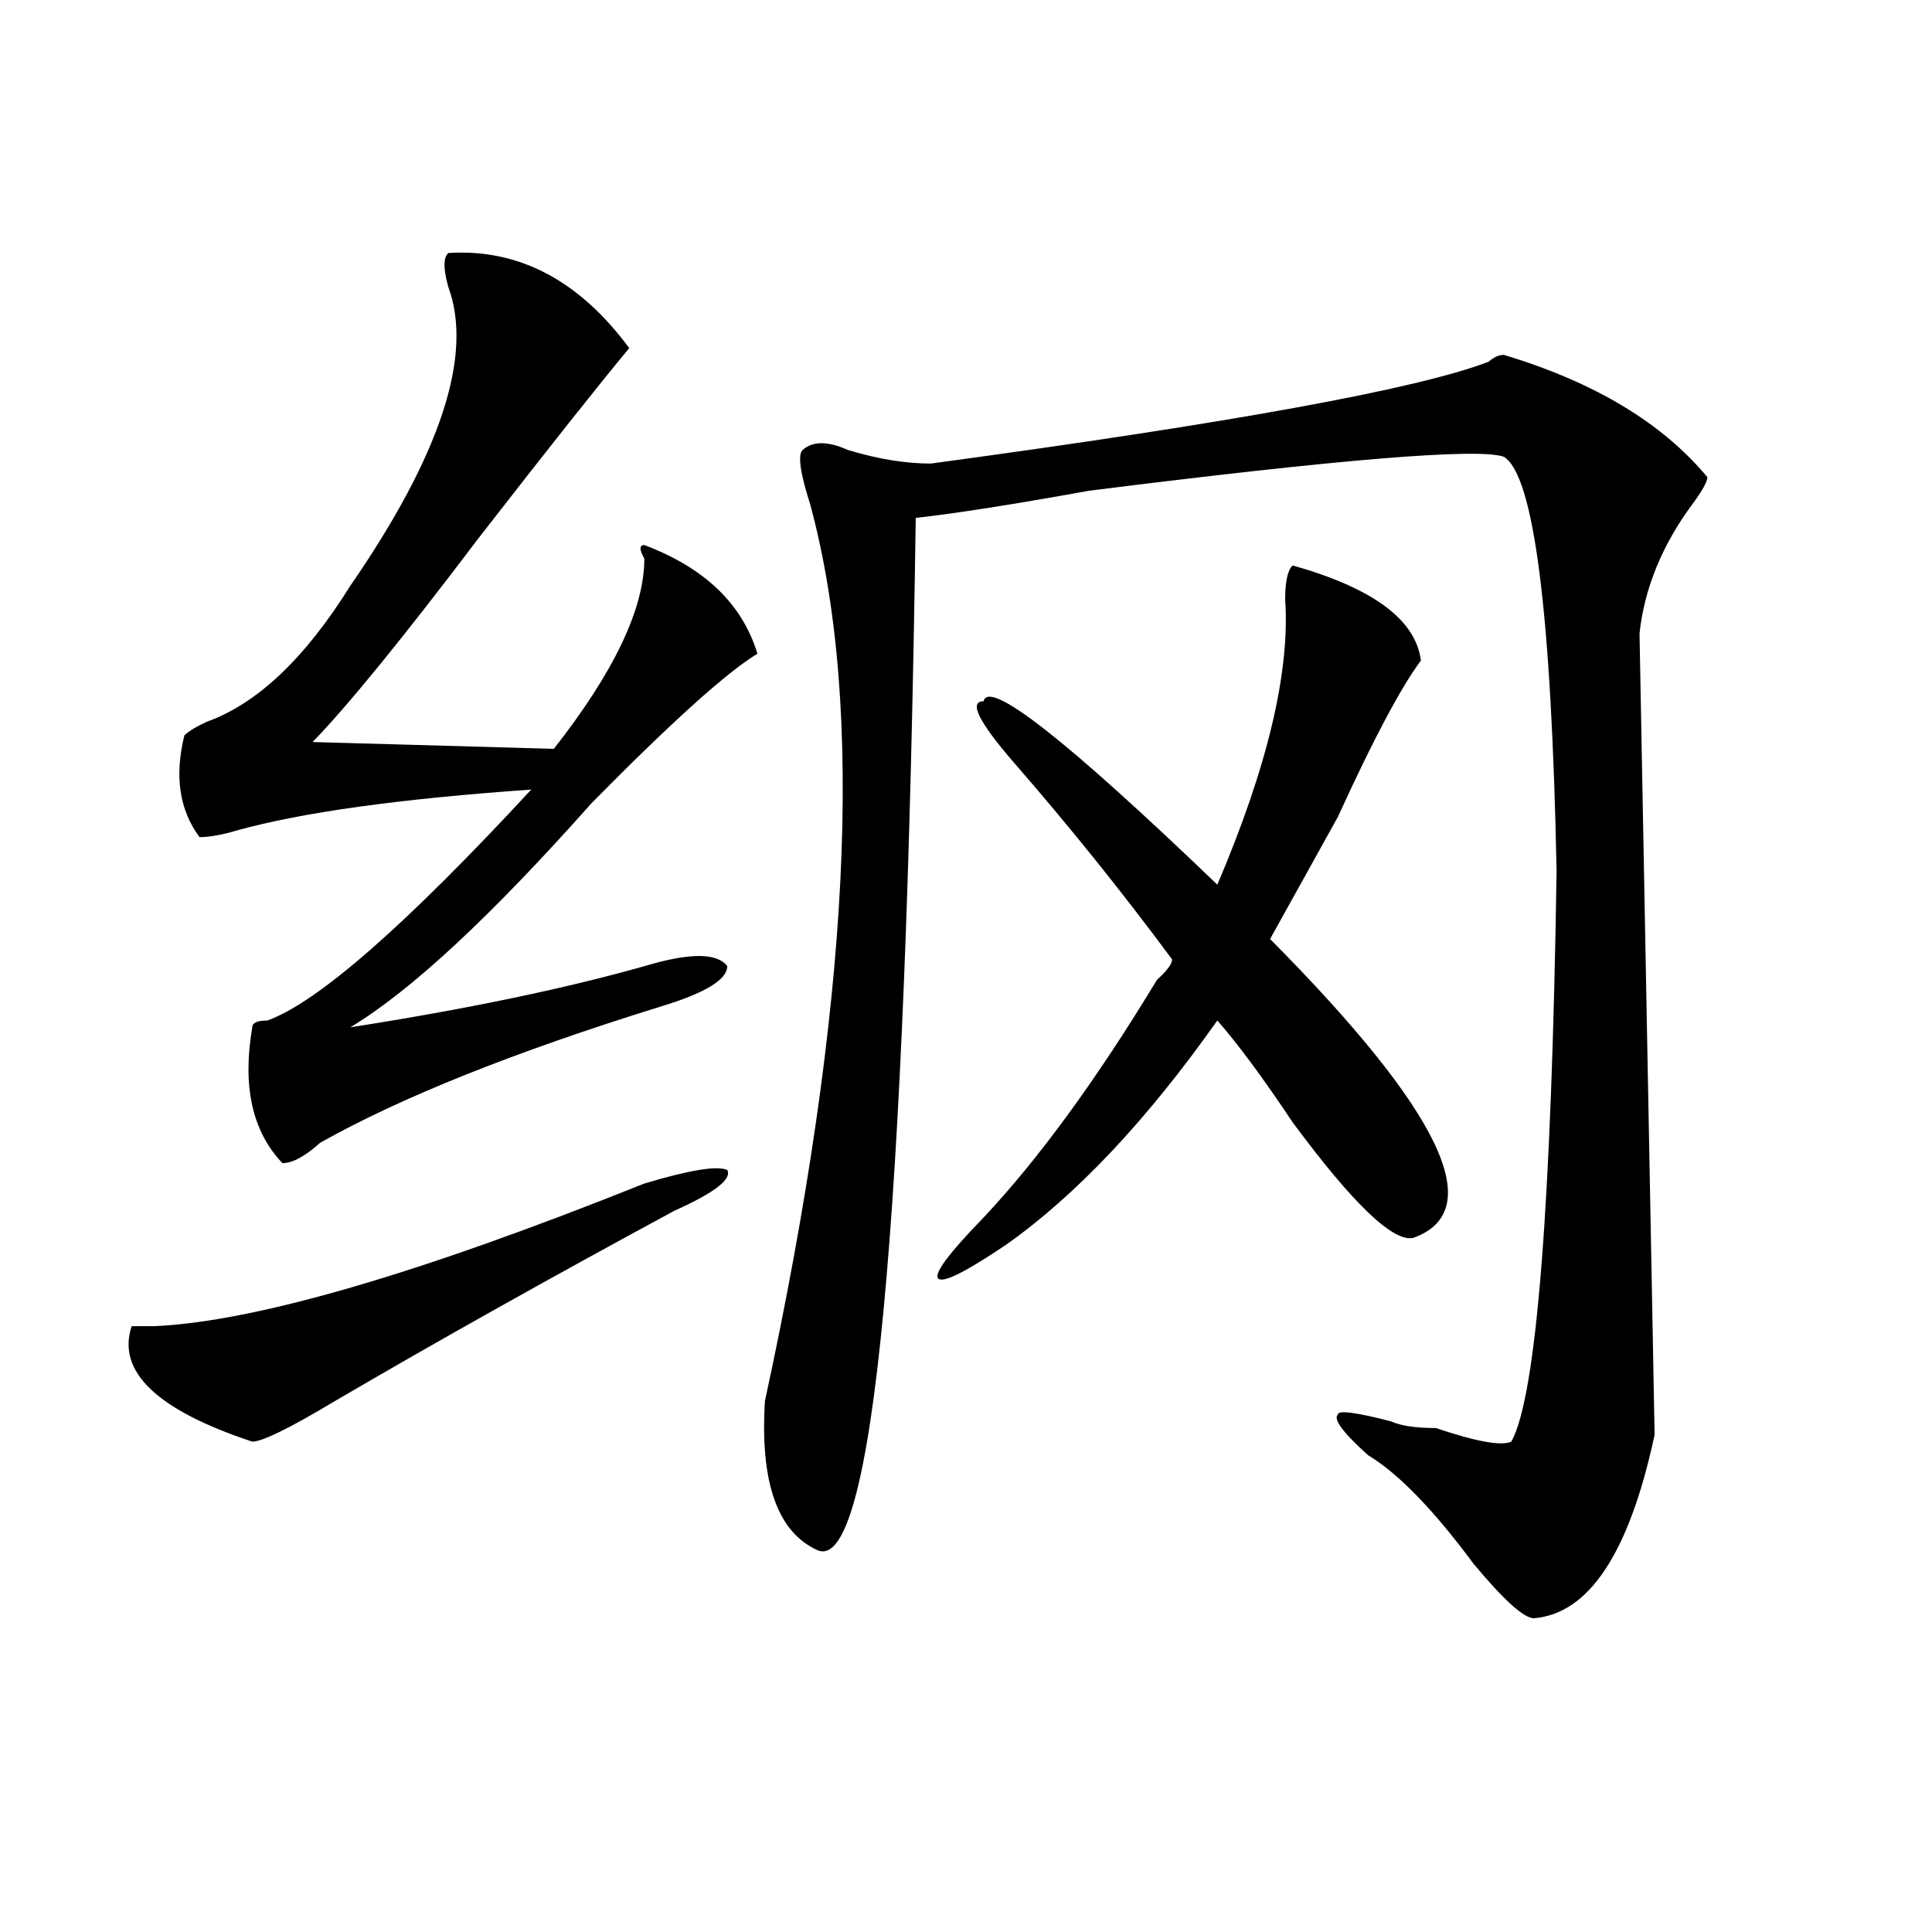 <?xml version="1.0" encoding="utf-8"?>
<!-- Generator: Adobe Illustrator 16.0.0, SVG Export Plug-In . SVG Version: 6.00 Build 0)  -->
<!DOCTYPE svg PUBLIC "-//W3C//DTD SVG 1.1//EN" "http://www.w3.org/Graphics/SVG/1.1/DTD/svg11.dtd">
<svg version="1.1" id="图层_1" xmlns="http://www.w3.org/2000/svg" xmlns:xlink="http://www.w3.org/1999/xlink" x="0px" y="0px"
	 width="1000px" height="1000px" viewBox="0 0 1000 1000" enable-background="new 0 0 1000 1000" xml:space="preserve">
<path d="M333.504,612.594c23.414-7.031,37.682-9.338,42.926-7.031c2.561,4.725-6.524,11.756-27.316,21.094
	c-65.06,35.156-123.595,68.006-175.605,98.438c-23.414,14.063-37.743,21.094-42.926,21.094
	c-49.45-16.369-70.242-36.31-62.438-59.766c2.561,0,6.463,0,11.707,0C131.862,684.115,216.434,659.506,333.504,612.594z
	 M232.043,130.953c36.401-2.307,67.62,14.063,93.656,49.219c-15.609,18.787-41.646,51.581-78.047,98.438
	c-39.023,51.581-67.682,86.737-85.852,105.469l124.875,3.516c31.219-39.825,46.828-72.619,46.828-98.438
	c-2.622-4.669-2.622-7.031,0-7.031c31.219,11.756,50.73,30.487,58.535,56.25c-15.609,9.394-44.268,35.156-85.852,77.344
	c-52.072,58.612-93.656,97.284-124.875,116.016c59.815-9.338,110.546-19.885,152.191-31.641c23.414-7.031,37.682-7.031,42.926,0
	c0,7.031-11.707,14.063-35.121,21.094C265.822,544.644,207.287,568.1,165.703,591.5c-7.805,7.031-14.329,10.547-19.512,10.547
	c-15.609-16.369-20.854-39.825-15.609-70.313c0-2.307,2.561-3.516,7.805-3.516c25.975-9.338,71.522-49.219,136.582-119.531
	c-67.682,4.725-118.412,11.756-152.191,21.094c-7.805,2.362-14.329,3.516-19.512,3.516c-10.427-14.063-13.049-31.641-7.805-52.734
	c2.561-2.307,6.463-4.669,11.707-7.031c25.975-9.338,50.73-32.794,74.145-70.313c46.828-67.95,63.718-119.531,50.73-154.688
	C229.421,139.193,229.421,133.315,232.043,130.953z M778.371,183.688c46.828,14.063,81.949,35.156,105.363,63.281
	c0,2.362-2.622,7.031-7.805,14.063c-15.609,21.094-24.756,43.396-27.316,66.797l3.902,207.422
	c2.561,135.956,3.902,205.115,3.902,207.422c-13.049,60.919-33.841,92.56-62.438,94.922c-5.244,0-15.609-9.394-31.219-28.125
	c-20.854-28.125-39.023-46.856-54.633-56.25c-13.049-11.7-18.231-18.731-15.609-21.094c0-2.307,9.085-1.153,27.316,3.516
	c5.183,2.362,12.987,3.516,23.414,3.516c20.792,7.031,33.779,9.394,39.023,7.031c12.987-23.4,20.792-121.838,23.414-295.313
	c-2.622-133.594-11.707-205.06-27.316-214.453c-13.049-4.669-84.571,1.209-214.629,17.578
	c-39.023,7.031-68.962,11.756-89.754,14.063c-5.244,367.987-22.134,546.075-50.73,534.375
	c-20.854-9.338-29.938-35.156-27.316-77.344c44.206-203.906,52.011-358.594,23.414-464.063c-5.244-16.369-6.524-25.763-3.902-28.125
	c5.183-4.669,12.987-4.669,23.414,0c15.609,4.725,29.877,7.031,42.926,7.031c156.094-21.094,252.311-38.672,288.773-52.734
	C773.127,184.896,775.749,183.688,778.371,183.688z M669.105,292.672c41.584,11.756,63.718,28.125,66.34,49.219
	c-10.427,14.063-24.756,41.034-42.926,80.859c-15.609,28.125-27.316,49.219-35.121,63.281
	c88.412,89.1,113.168,140.625,74.145,154.688c-10.427,2.362-31.219-17.578-62.438-59.766c-15.609-23.4-28.658-40.979-39.023-52.734
	c-36.463,51.581-72.864,90.253-109.266,116.016c-20.854,14.063-32.561,19.94-35.121,17.578c-2.622-2.307,5.183-12.854,23.414-31.641
	c28.597-30.432,58.535-71.466,89.754-123.047c5.183-4.669,7.805-8.185,7.805-10.547c-26.036-35.156-53.353-69.104-81.949-101.953
	c-18.231-21.094-23.414-31.641-15.609-31.641c2.561-11.7,42.926,19.94,120.973,94.922c25.975-60.919,37.682-110.138,35.121-147.656
	C665.203,300.912,666.483,295.034,669.105,292.672z"/>
</svg>
